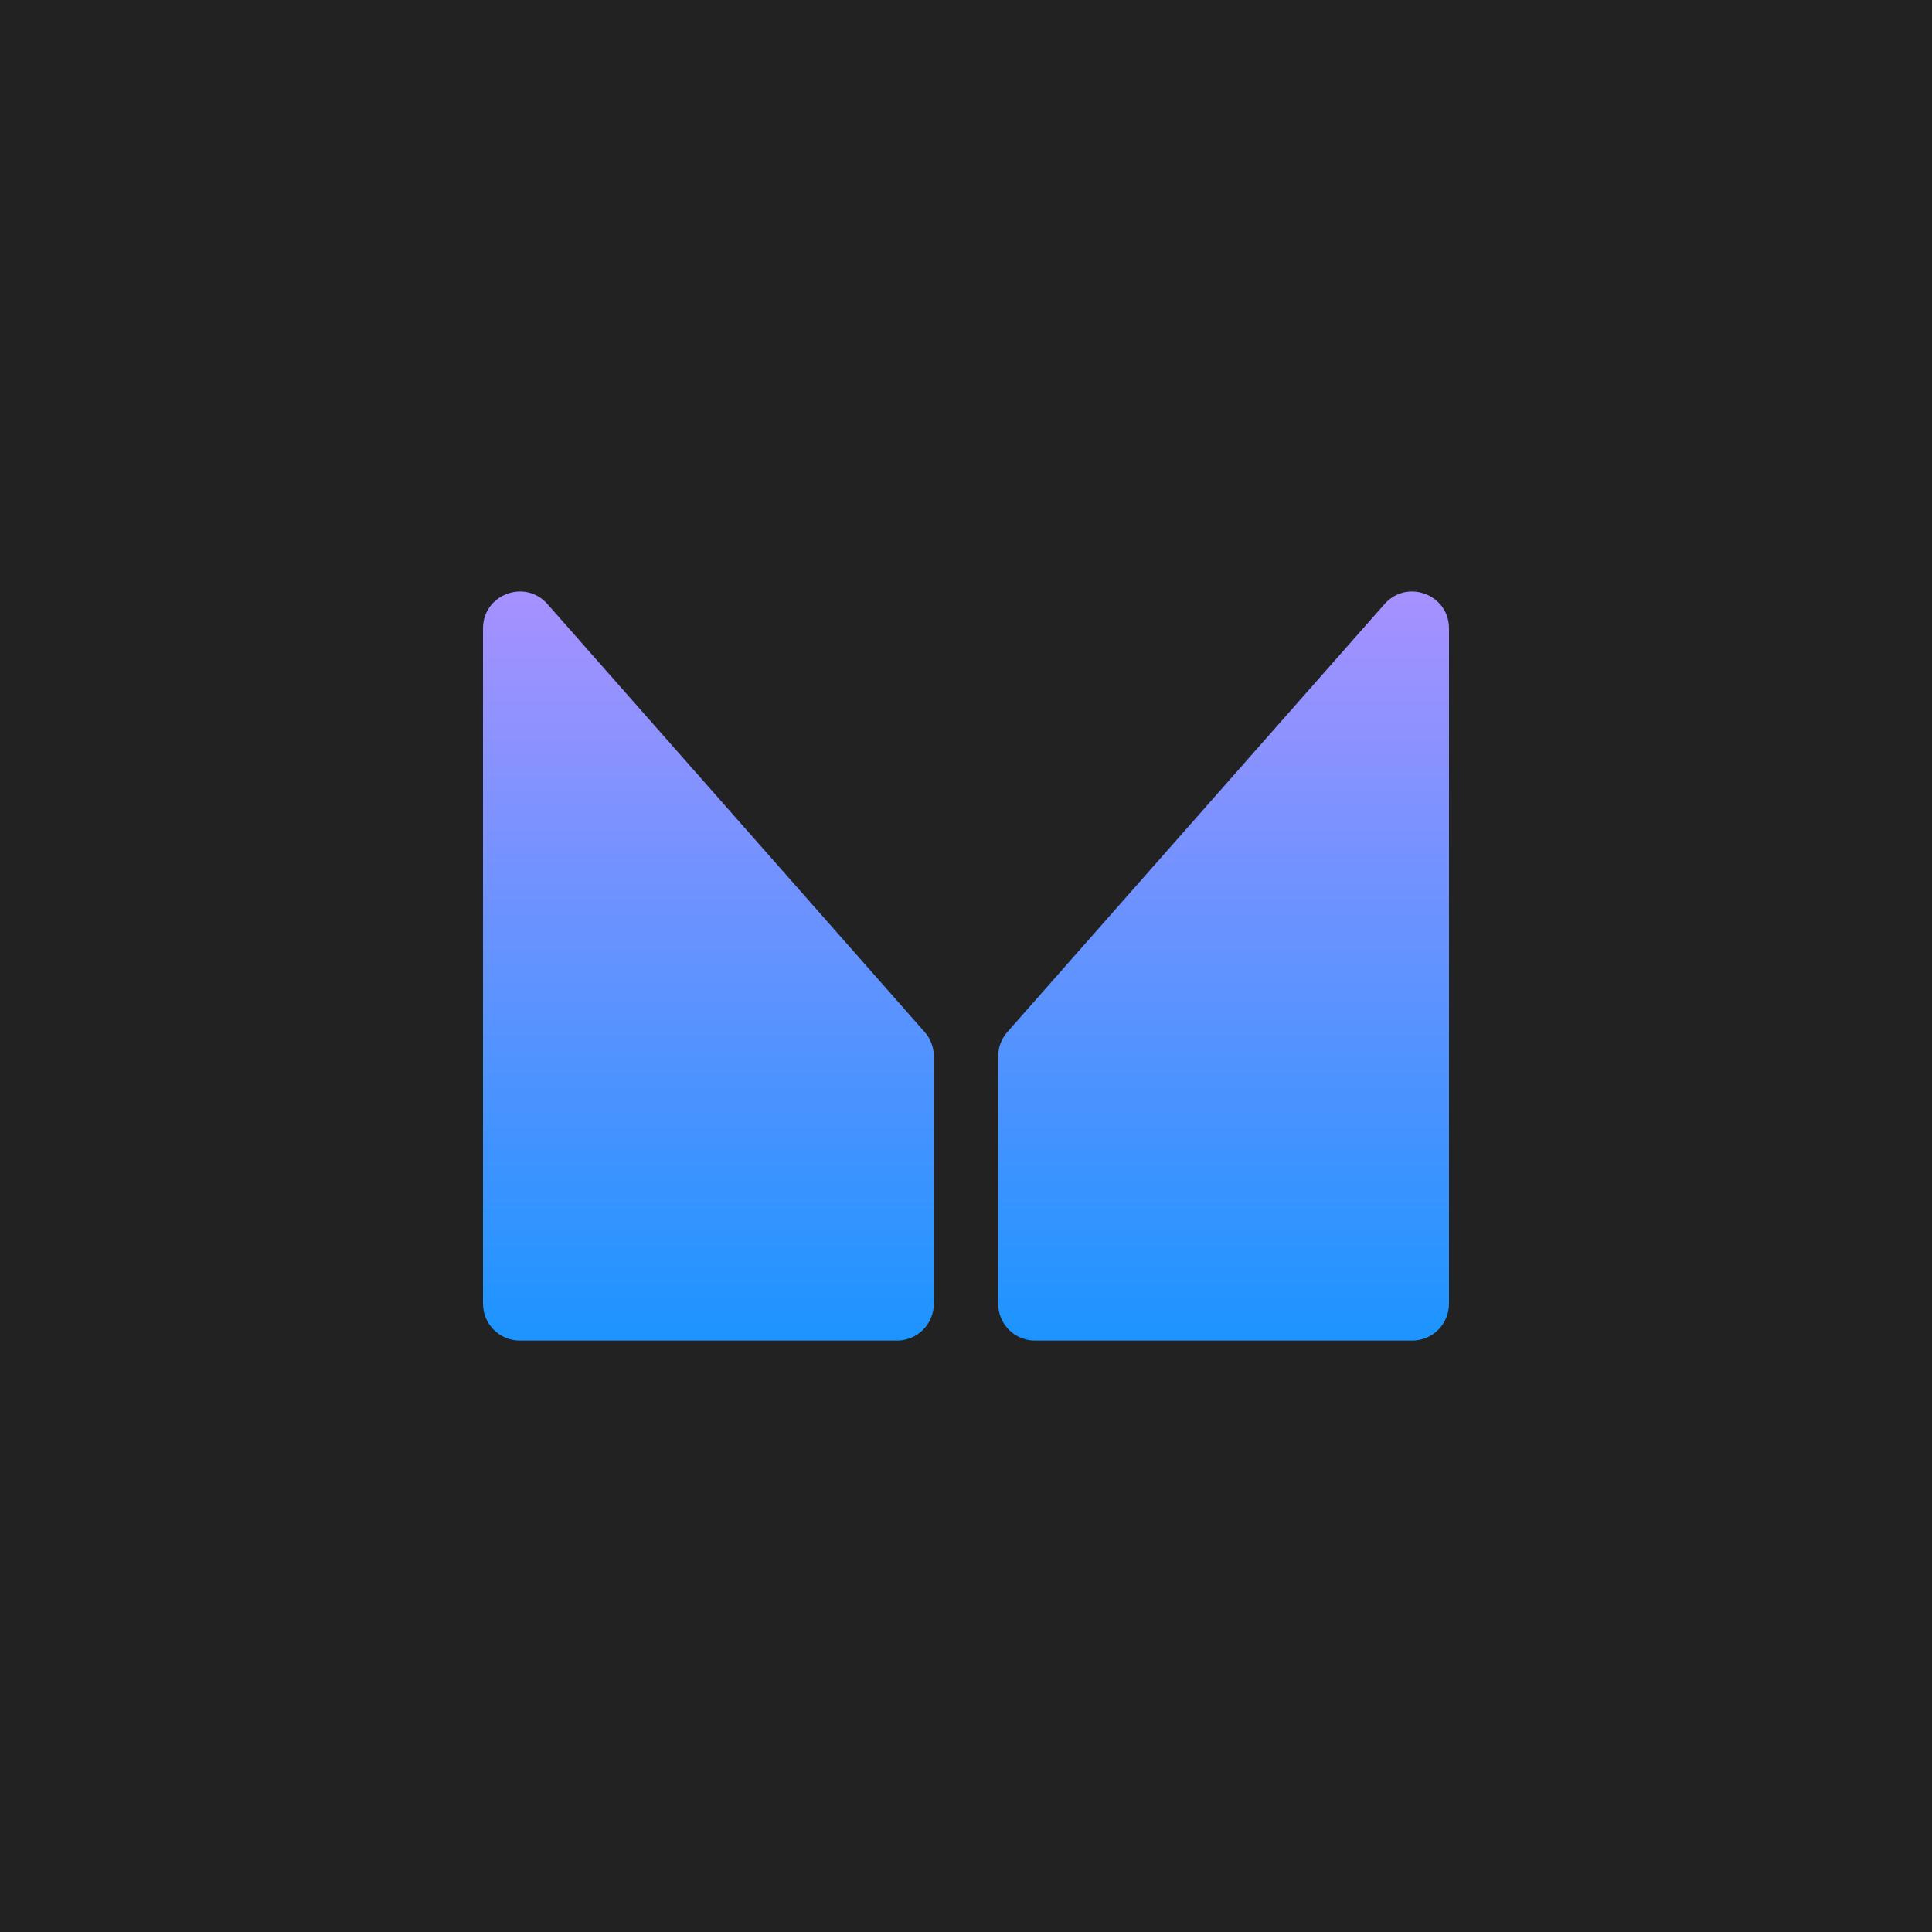 <svg width="1024" height="1024" viewBox="0 0 1024 1024" fill="none" xmlns="http://www.w3.org/2000/svg">
<rect width="1024" height="1024" fill="#222222"/>
<path d="M475.436 710.532H275.505C264.733 710.532 256 701.799 256 691.027V333.044C256 315.069 278.251 306.662 290.138 320.147L490.068 546.956C493.208 550.519 494.941 555.105 494.941 559.854V691.027C494.941 701.799 486.208 710.532 475.436 710.532Z" fill="url(#paint0_linear_12_42)"/>
<path d="M548.562 710.532H748.492C759.264 710.532 768 701.799 768 691.027V333.044C768 315.069 745.747 306.662 733.86 320.147L533.93 546.956C530.79 550.519 529.057 555.105 529.057 559.854V691.027C529.057 701.799 537.79 710.532 548.562 710.532Z" fill="url(#paint1_linear_12_42)"/>
<defs>
<linearGradient id="paint0_linear_12_42" x1="340.529" y1="281.419" x2="340.529" y2="710.532" gradientUnits="userSpaceOnUse">
<stop stop-color="#B291FF"/>
<stop offset="1" stop-color="#1C94FF"/>
</linearGradient>
<linearGradient id="paint1_linear_12_42" x1="683.469" y1="281.419" x2="683.469" y2="710.532" gradientUnits="userSpaceOnUse">
<stop stop-color="#B291FF"/>
<stop offset="1" stop-color="#1C94FF"/>
</linearGradient>
</defs>
</svg>
